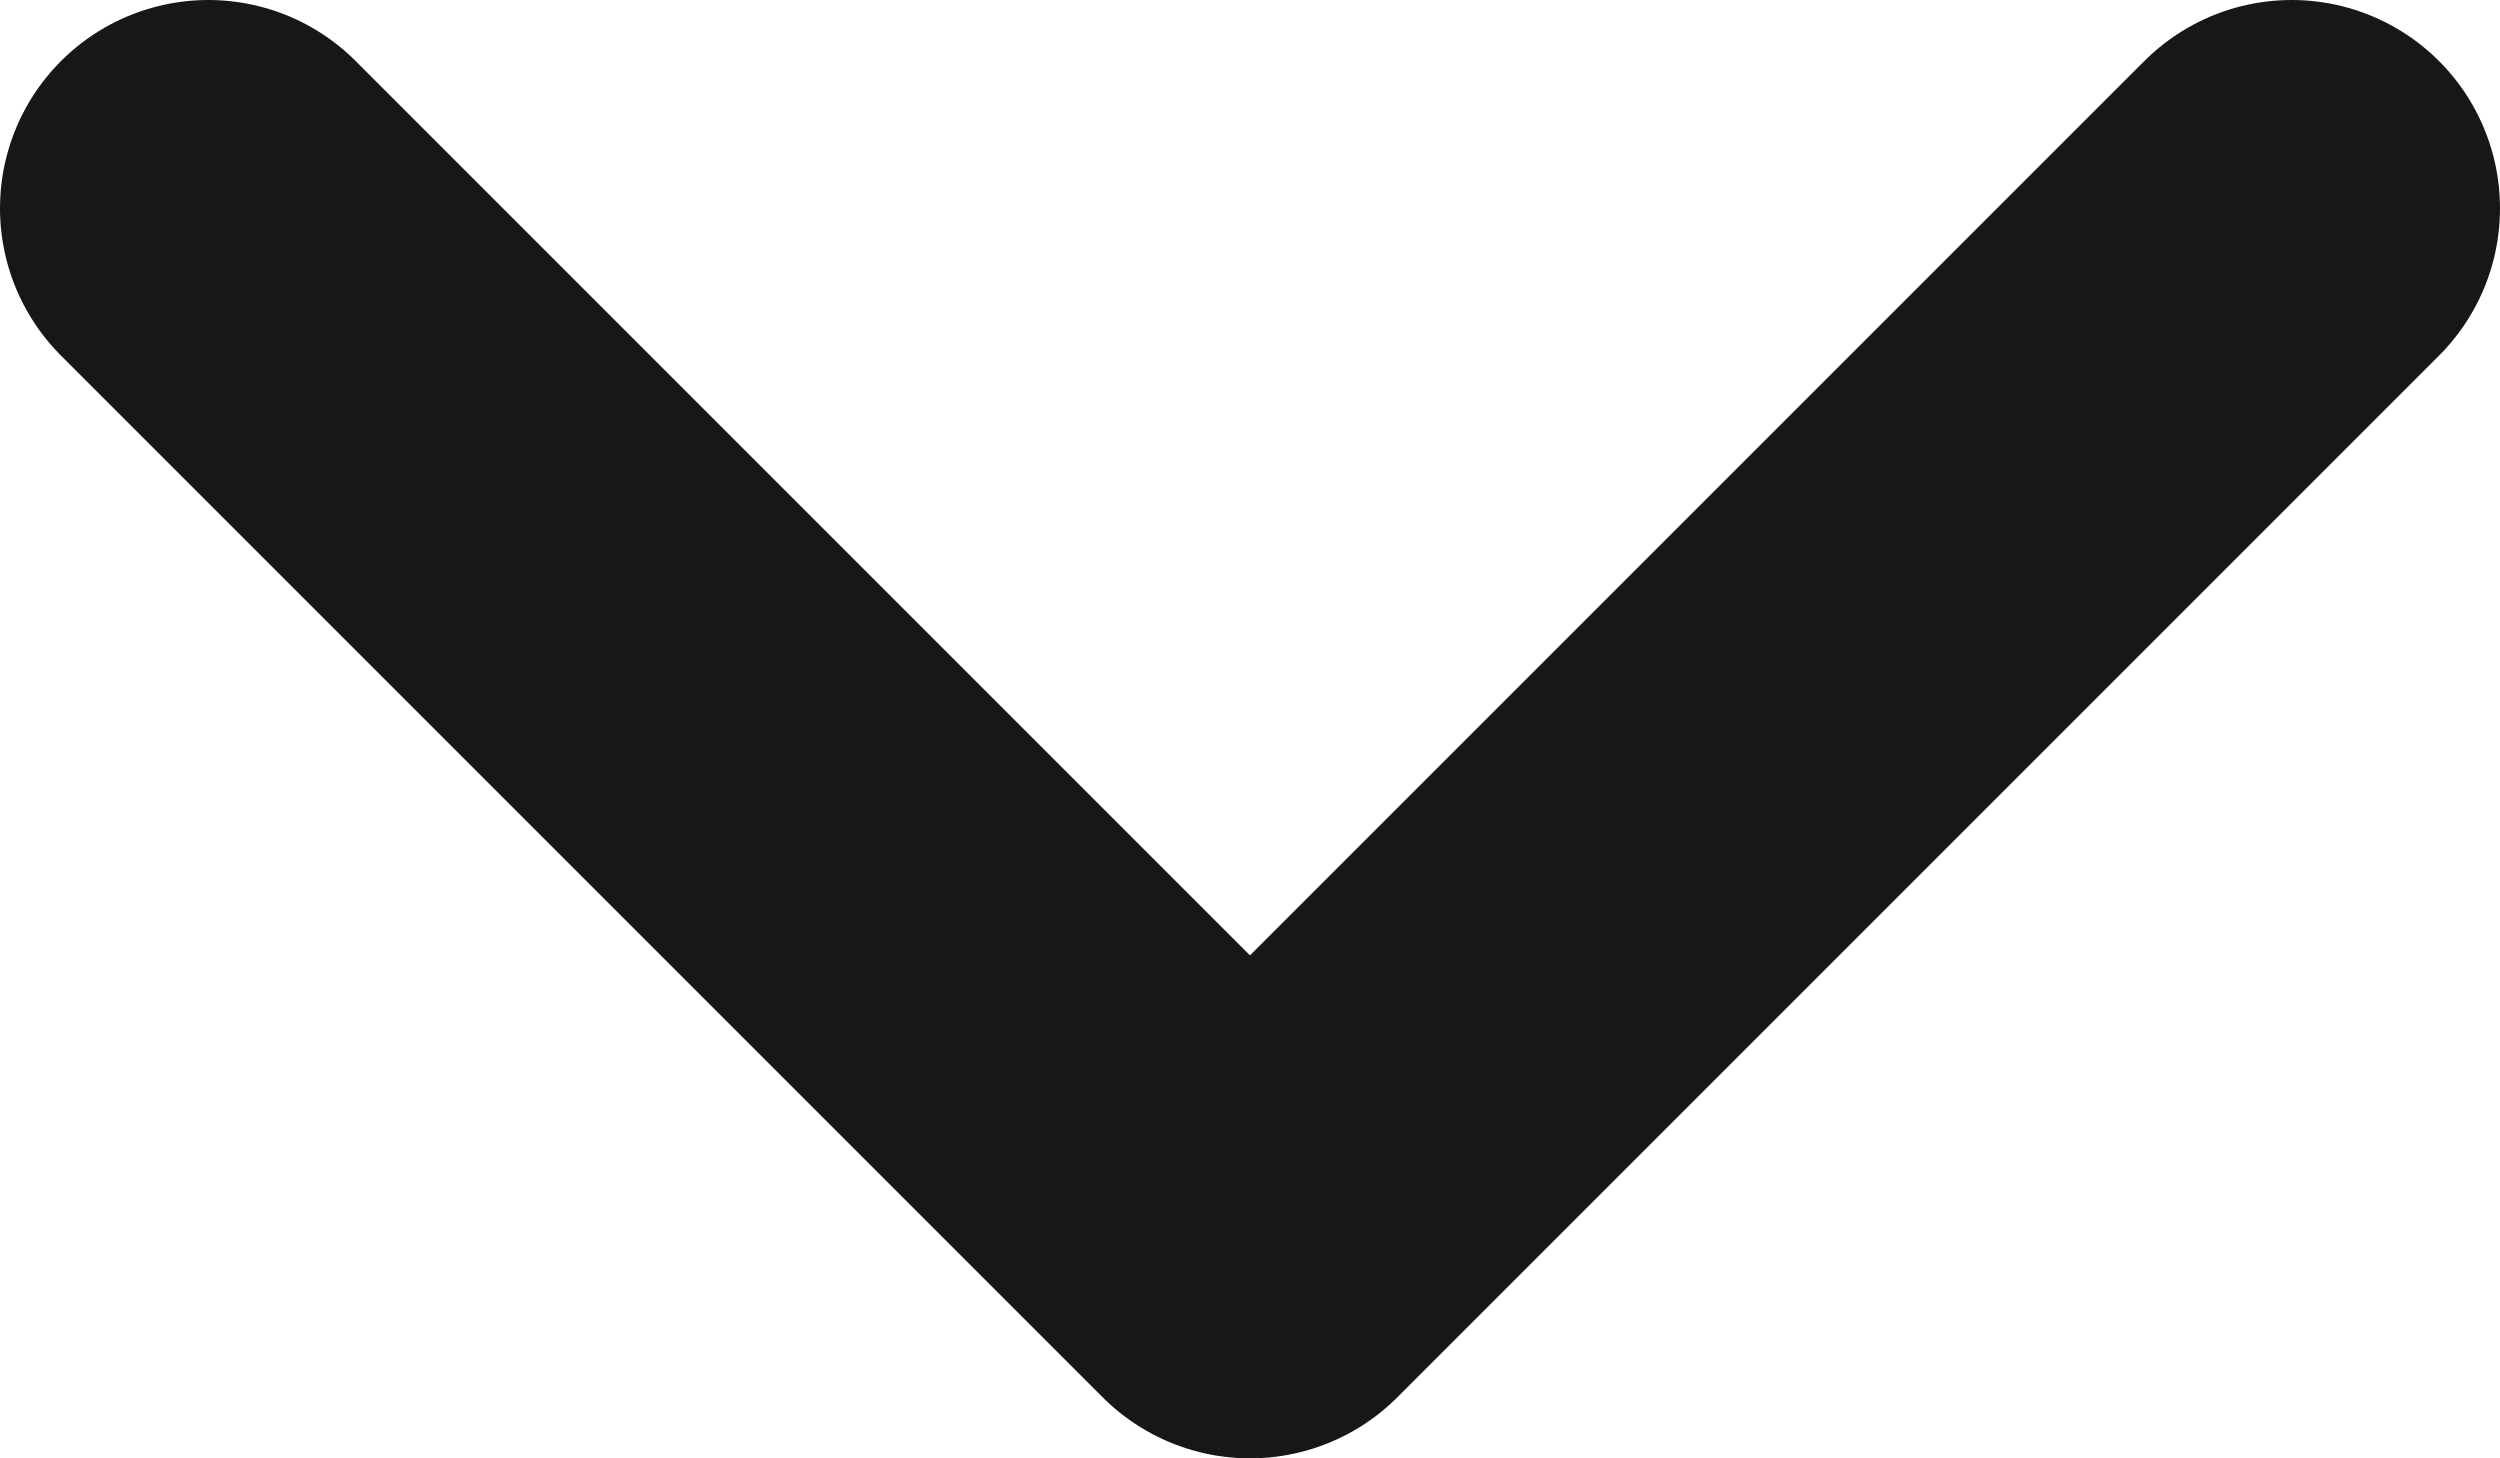 <svg width="12" height="7" viewBox="0 0 12 7" fill="none" xmlns="http://www.w3.org/2000/svg">
<path d="M1 1L6 6L11 1" stroke="#171717" stroke-width="2" stroke-linecap="round" stroke-linejoin="round"/>
</svg>
